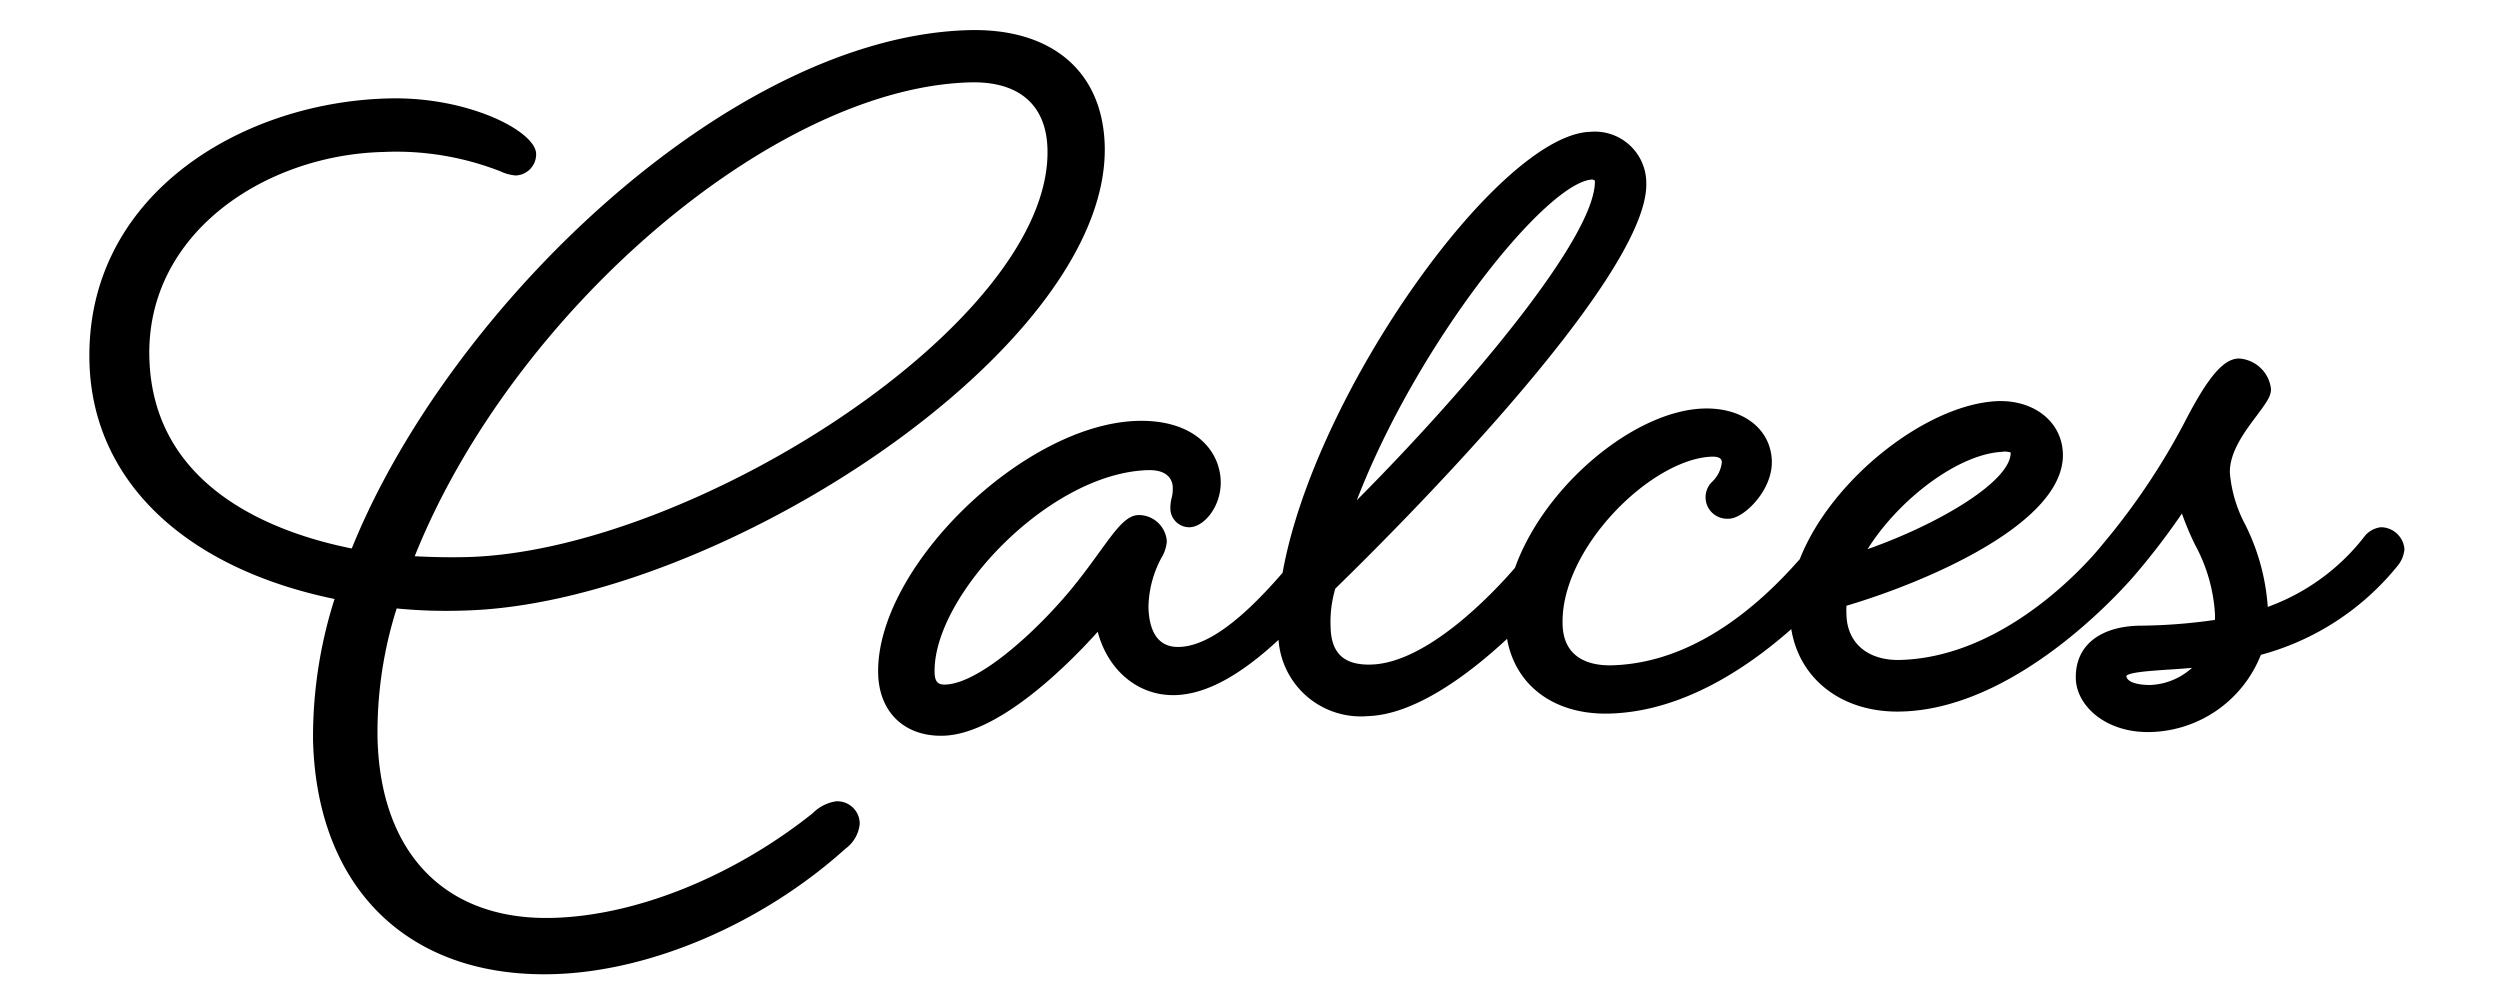 <svg id="Layer_1" data-name="Layer 1" xmlns="http://www.w3.org/2000/svg" viewBox="0 0 303.47 122.11"><path d="M101.5,97.27a5,5,0,0,0-2.85,1.45c-9.64,7.68-21.43,12.43-31.53,12.7-13,.35-20.91-7.76-21.29-21.71a49.67,49.67,0,0,1,2.32-15.85,62.41,62.41,0,0,0,8.28.25c30.53-.83,78.34-31.8,77.67-56.45-.25-9-6.43-14.27-16.53-14C88.66,4.45,54.51,37.3,42.7,66.58c-9.47-1.9-24.14-7.38-24.57-23.13-.41-15.17,14.09-24.64,28.35-25A34.71,34.71,0,0,1,60.7,20.78a5.45,5.45,0,0,0,1.89.52,2.57,2.57,0,0,0,2.49-2.63c-.07-2.78-8.36-7-18-6.72-18,.48-36.77,11.89-36.22,32.06.39,14.27,11.47,24.92,29.75,28.7A55.06,55.06,0,0,0,38,89.92c.49,18,11.66,28.81,29.16,28.33,11.82-.32,25.41-6.16,35.47-15.23a4.23,4.23,0,0,0,1.73-3A2.72,2.72,0,0,0,101.5,97.27ZM117.74,10c5.93-.16,9.27,2.71,9.41,8.08.57,21-43.16,48.8-70.4,49.54-2.39.06-4.5,0-6.41-.1C62.22,37.85,93.92,10.65,117.74,10Z"/><path d="M289,64a3,3,0,0,0-2.09,1.26,26.08,26.08,0,0,1-11.63,8.41,26.35,26.35,0,0,0-2.74-10,16.19,16.19,0,0,1-1.86-6.27c-.07-2.55,1.88-5.11,3.3-7,1-1.36,1.72-2.26,1.69-3.2a4.17,4.17,0,0,0-3.88-3.68c-1.89,0-3.8,2.29-6.59,7.71a83,83,0,0,1-10,14.88v0c-.11.14-10.68,13.63-24.54,14-3.87.1-6.43-2-6.52-5.47a10.26,10.26,0,0,1,0-1.11c9.63-2.85,26.5-10,26.27-18.45-.1-3.82-3.41-6.51-7.87-6.39C234,49,222.31,58.1,218.47,67.88c-3.37,3.8-11.69,12.58-22.79,12.88-2.2.06-5.91-.51-6-5-.25-9.19,10.8-20.13,18.19-20.33,1.12,0,1.13.48,1.14.71a3.86,3.86,0,0,1-1.12,2.29,2.61,2.61,0,0,0,2,4.53c1.73,0,5.29-3.39,5.19-7-.11-3.88-3.5-6.5-8.24-6.37-8.36.22-19.34,9.3-22.94,19.34-2.59,3-10.63,11.56-17.47,11.74-3.27.09-4.83-1.35-4.91-4.52a14.33,14.33,0,0,1,.57-4.7c6.44-6.26,38.07-37.63,37.75-49.23A6.24,6.24,0,0,0,193.06,16c-11.06.3-33.46,31.62-37.37,53.53-5.18,6-9.31,8.94-12.59,9-2.94.08-3.63-2.57-3.69-4.81a13,13,0,0,1,1.57-6,4.54,4.54,0,0,0,.66-2,3.42,3.42,0,0,0-3.38-3.2c-1.57,0-2.8,1.74-4.84,4.55-.79,1.09-1.68,2.32-2.7,3.6-4,5.09-11.57,12.31-16,12.43-.6,0-1.24-.07-1.27-1.44-.25-9.21,13.85-24.26,25.91-24.59,2.66-.07,3,1.47,3,2.14a4.4,4.4,0,0,1-.13,1.21,4.91,4.91,0,0,0-.16,1.37A2.29,2.29,0,0,0,144.42,64c1.77-.05,3.84-2.56,3.76-5.6-.11-3.77-3.27-7.49-10.11-7.31C124.2,51.48,106.25,69,106.6,81.82c.13,4.67,3.23,7.61,7.9,7.49,6.68-.19,15-8.44,18.75-12.62,1.22,4.65,4.89,7.81,9.4,7.69,3.68-.1,7.81-2.31,12.55-6.71A10,10,0,0,0,166,86.93c5.79-.16,12.35-5.12,16.94-9.38,1,5.66,5.72,9.25,12.44,9.07,8.79-.24,16.63-5.46,22.06-10.25,1,6.16,6.28,10.22,13.43,10,14.62-.4,27.9-16.11,28.47-16.8h0a86.33,86.33,0,0,0,5.52-7.23,35.37,35.37,0,0,0,1.59,3.78,20.13,20.13,0,0,1,2.41,8.22,6.93,6.93,0,0,1,0,.91,66.31,66.31,0,0,1-9.23.7c-4.9.13-7.76,2.54-7.65,6.44.08,3.23,3.59,6.62,9.1,6.47a14.8,14.8,0,0,0,13.36-9.37A32,32,0,0,0,291,68.73a3.63,3.63,0,0,0,.87-2.1A2.89,2.89,0,0,0,289,64Zm-45.8-9.19a3.37,3.37,0,0,1,.87.11h0c.09,3.43-8.56,8.64-17.37,11.74C230.63,60.41,237.94,55,243.2,54.84ZM193.34,21.79l.26.13c.19,6.81-15.66,25.51-28.9,38.8C172.06,41.62,187.82,21.94,193.34,21.79ZM261,83.15c-1.72,0-2.84-.41-2.89-1.11.41-.44,2.87-.6,4.85-.74,1-.06,2-.13,3.12-.23A8,8,0,0,1,261,83.15Z"/></svg>